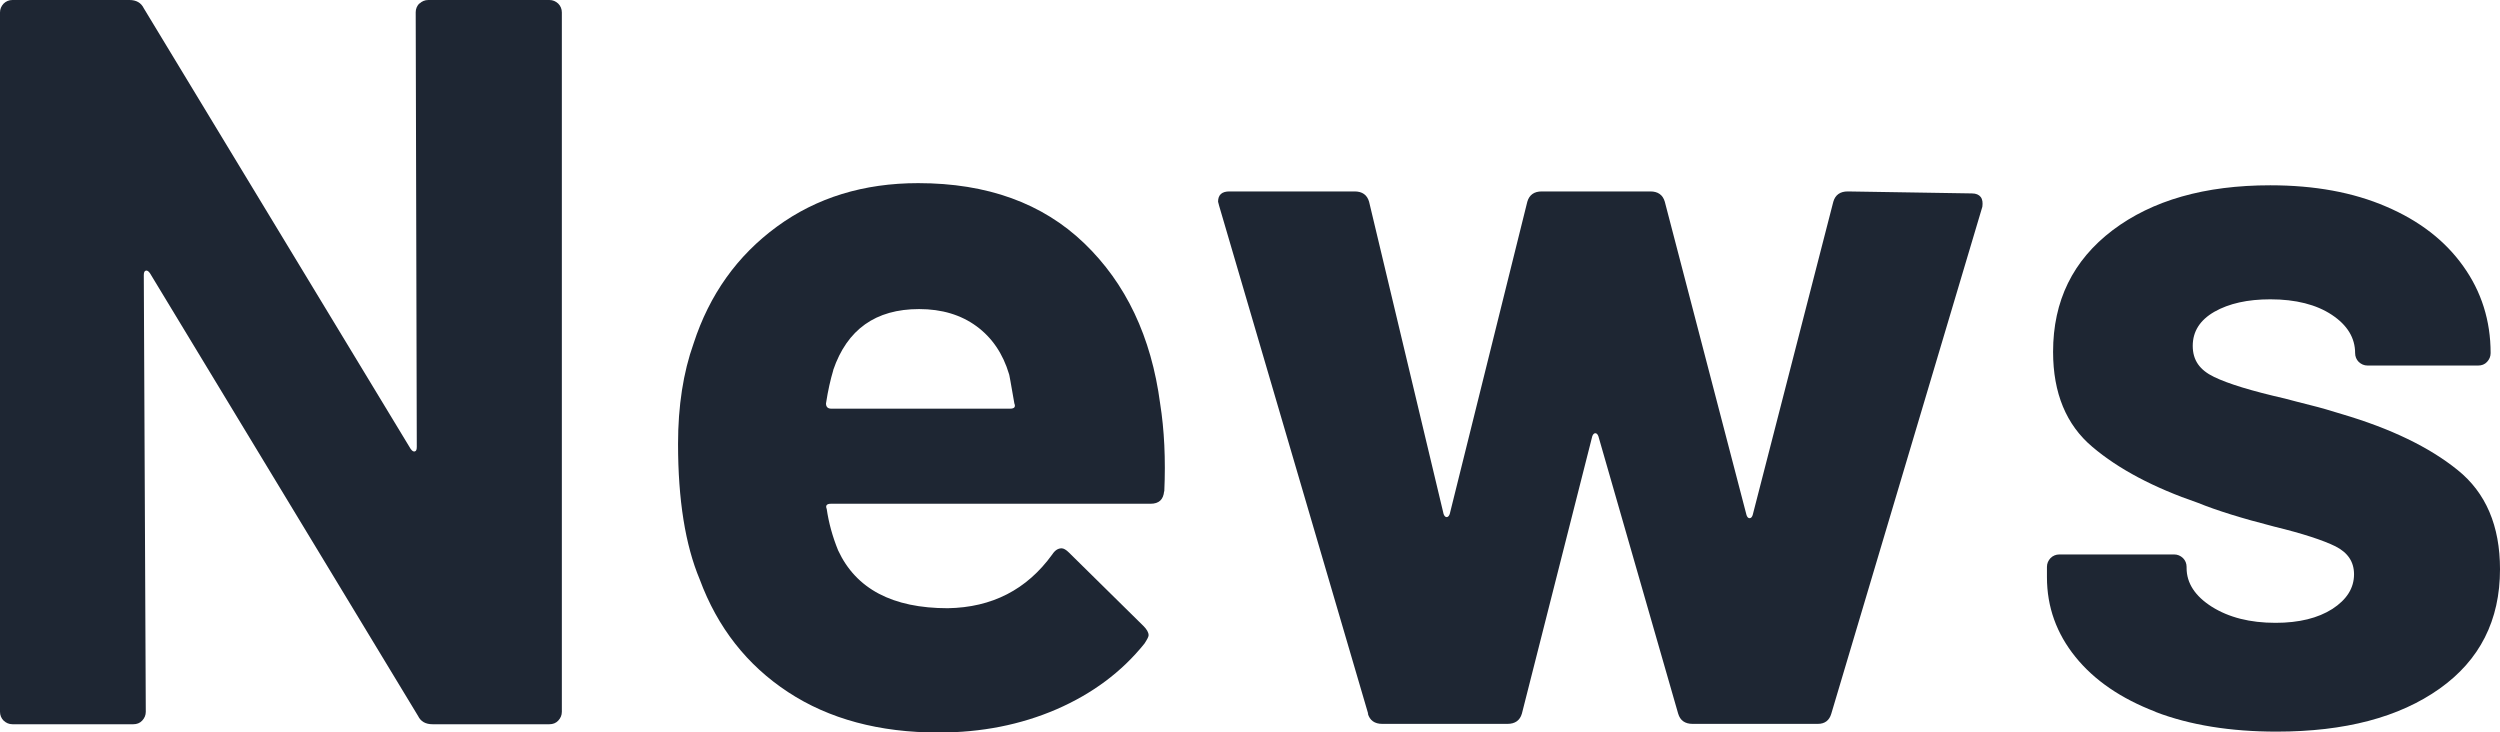 <?xml version="1.0" encoding="UTF-8"?>
<svg id="_レイヤー_2" data-name="レイヤー 2" xmlns="http://www.w3.org/2000/svg" width="138.56" height="40.59" viewBox="0 0 138.56 40.59">
  <defs>
    <style>
      .cls-1 {
        fill: #1e2633;
      }
    </style>
  </defs>
  <g id="_レイヤー_4" data-name="レイヤー 4">
    <g>
      <path class="cls-1" d="M23.25.2c.13-.13.3-.2.49-.2h6.71c.19,0,.35.07.49.2.13.13.2.3.2.49v38.76c0,.19-.07.35-.2.49s-.3.2-.49.2h-6.48c-.38,0-.65-.15-.8-.46L8.31,15.14c-.08-.11-.15-.16-.23-.14-.08.02-.11.11-.11.26l.11,24.19c0,.19-.07.35-.2.49s-.3.2-.49.2H.69c-.19,0-.35-.07-.49-.2-.13-.13-.2-.3-.2-.49V.69c0-.19.07-.35.2-.49.13-.13.3-.2.49-.2h6.48c.38,0,.65.15.8.46l14.79,24.42c.08.11.15.16.23.14.08-.02.11-.1.11-.26l-.06-24.08c0-.19.07-.35.2-.49Z"/>
      <path class="cls-1" d="M64.52,27.23c-.04.46-.29.69-.75.69h-17.72c-.23,0-.31.1-.23.29.11.76.32,1.53.63,2.29.99,2.14,3.02,3.21,6.08,3.21,2.45-.04,4.38-1.03,5.79-2.98.15-.23.32-.34.52-.34.11,0,.25.08.4.23l4.13,4.07c.19.19.29.36.29.52,0,.08-.08.23-.23.46-1.26,1.57-2.89,2.78-4.87,3.64-1.99.86-4.17,1.29-6.54,1.29-3.29,0-6.07-.75-8.34-2.24-2.27-1.49-3.91-3.57-4.9-6.25-.8-1.91-1.2-4.41-1.2-7.51,0-2.1.29-3.96.86-5.56.88-2.71,2.42-4.87,4.62-6.48,2.2-1.61,4.81-2.41,7.83-2.41,3.82,0,6.89,1.11,9.2,3.33,2.31,2.22,3.72,5.18,4.21,8.89.23,1.45.31,3.08.23,4.87ZM46.18,20.53c-.15.5-.29,1.11-.4,1.83,0,.19.1.29.29.29h9.92c.23,0,.31-.1.23-.29-.19-1.11-.29-1.64-.29-1.61-.34-1.15-.95-2.04-1.81-2.67-.86-.63-1.92-.95-3.18-.95-2.41,0-3.99,1.13-4.76,3.38Z"/>
      <path class="cls-1" d="M75.83,39.56l-8.26-28.15-.06-.23c0-.38.21-.57.63-.57h6.94c.42,0,.69.19.8.57l4.13,17.31c.04.11.1.17.17.17s.13-.06.17-.17l4.3-17.31c.11-.38.38-.57.8-.57h6.02c.42,0,.69.19.8.57l4.53,17.37c.04.11.09.17.17.17s.13-.06.17-.17l4.47-17.37c.11-.38.38-.57.8-.57l6.88.11c.23,0,.39.07.49.2.1.13.12.32.09.54l-8.37,28.09c-.11.38-.36.57-.75.57h-6.94c-.42,0-.69-.19-.8-.57l-4.42-15.37c-.04-.11-.1-.17-.17-.17s-.13.06-.17.17l-3.9,15.37c-.11.38-.38.57-.8.57h-6.94c-.42,0-.69-.19-.8-.57Z"/>
      <path class="cls-1" d="M119.47,39.45c-1.91-.73-3.39-1.74-4.44-3.04-1.05-1.3-1.58-2.77-1.58-4.42v-.57c0-.19.07-.35.2-.49.13-.13.3-.2.49-.2h6.36c.19,0,.35.07.49.2.13.13.2.3.2.49v.06c0,.84.47,1.56,1.4,2.15.94.59,2.11.89,3.53.89,1.3,0,2.35-.26,3.15-.77.8-.52,1.2-1.16,1.2-1.92,0-.69-.34-1.2-1.03-1.55-.69-.34-1.82-.71-3.38-1.09-1.8-.46-3.21-.9-4.24-1.32-2.45-.84-4.4-1.87-5.85-3.1-1.45-1.22-2.18-2.98-2.18-5.27,0-2.83,1.1-5.07,3.3-6.74,2.2-1.66,5.11-2.49,8.74-2.49,2.45,0,4.59.39,6.42,1.18,1.83.78,3.26,1.88,4.27,3.3,1.01,1.41,1.52,3.02,1.52,4.82,0,.19-.07.35-.2.49s-.3.2-.49.2h-6.13c-.19,0-.35-.07-.49-.2-.13-.13-.2-.3-.2-.49,0-.84-.43-1.55-1.29-2.12-.86-.57-2-.86-3.41-.86-1.26,0-2.29.23-3.1.69-.8.46-1.2,1.09-1.2,1.89s.39,1.34,1.18,1.72c.78.38,2.09.78,3.93,1.2.42.11.9.24,1.43.37.53.13,1.11.3,1.72.49,2.71.8,4.85,1.83,6.42,3.1,1.57,1.26,2.35,3.1,2.35,5.5,0,2.83-1.12,5.04-3.35,6.62-2.24,1.59-5.25,2.38-9.03,2.38-2.56,0-4.8-.36-6.71-1.09Z"/>
    </g>
  </g>
</svg>